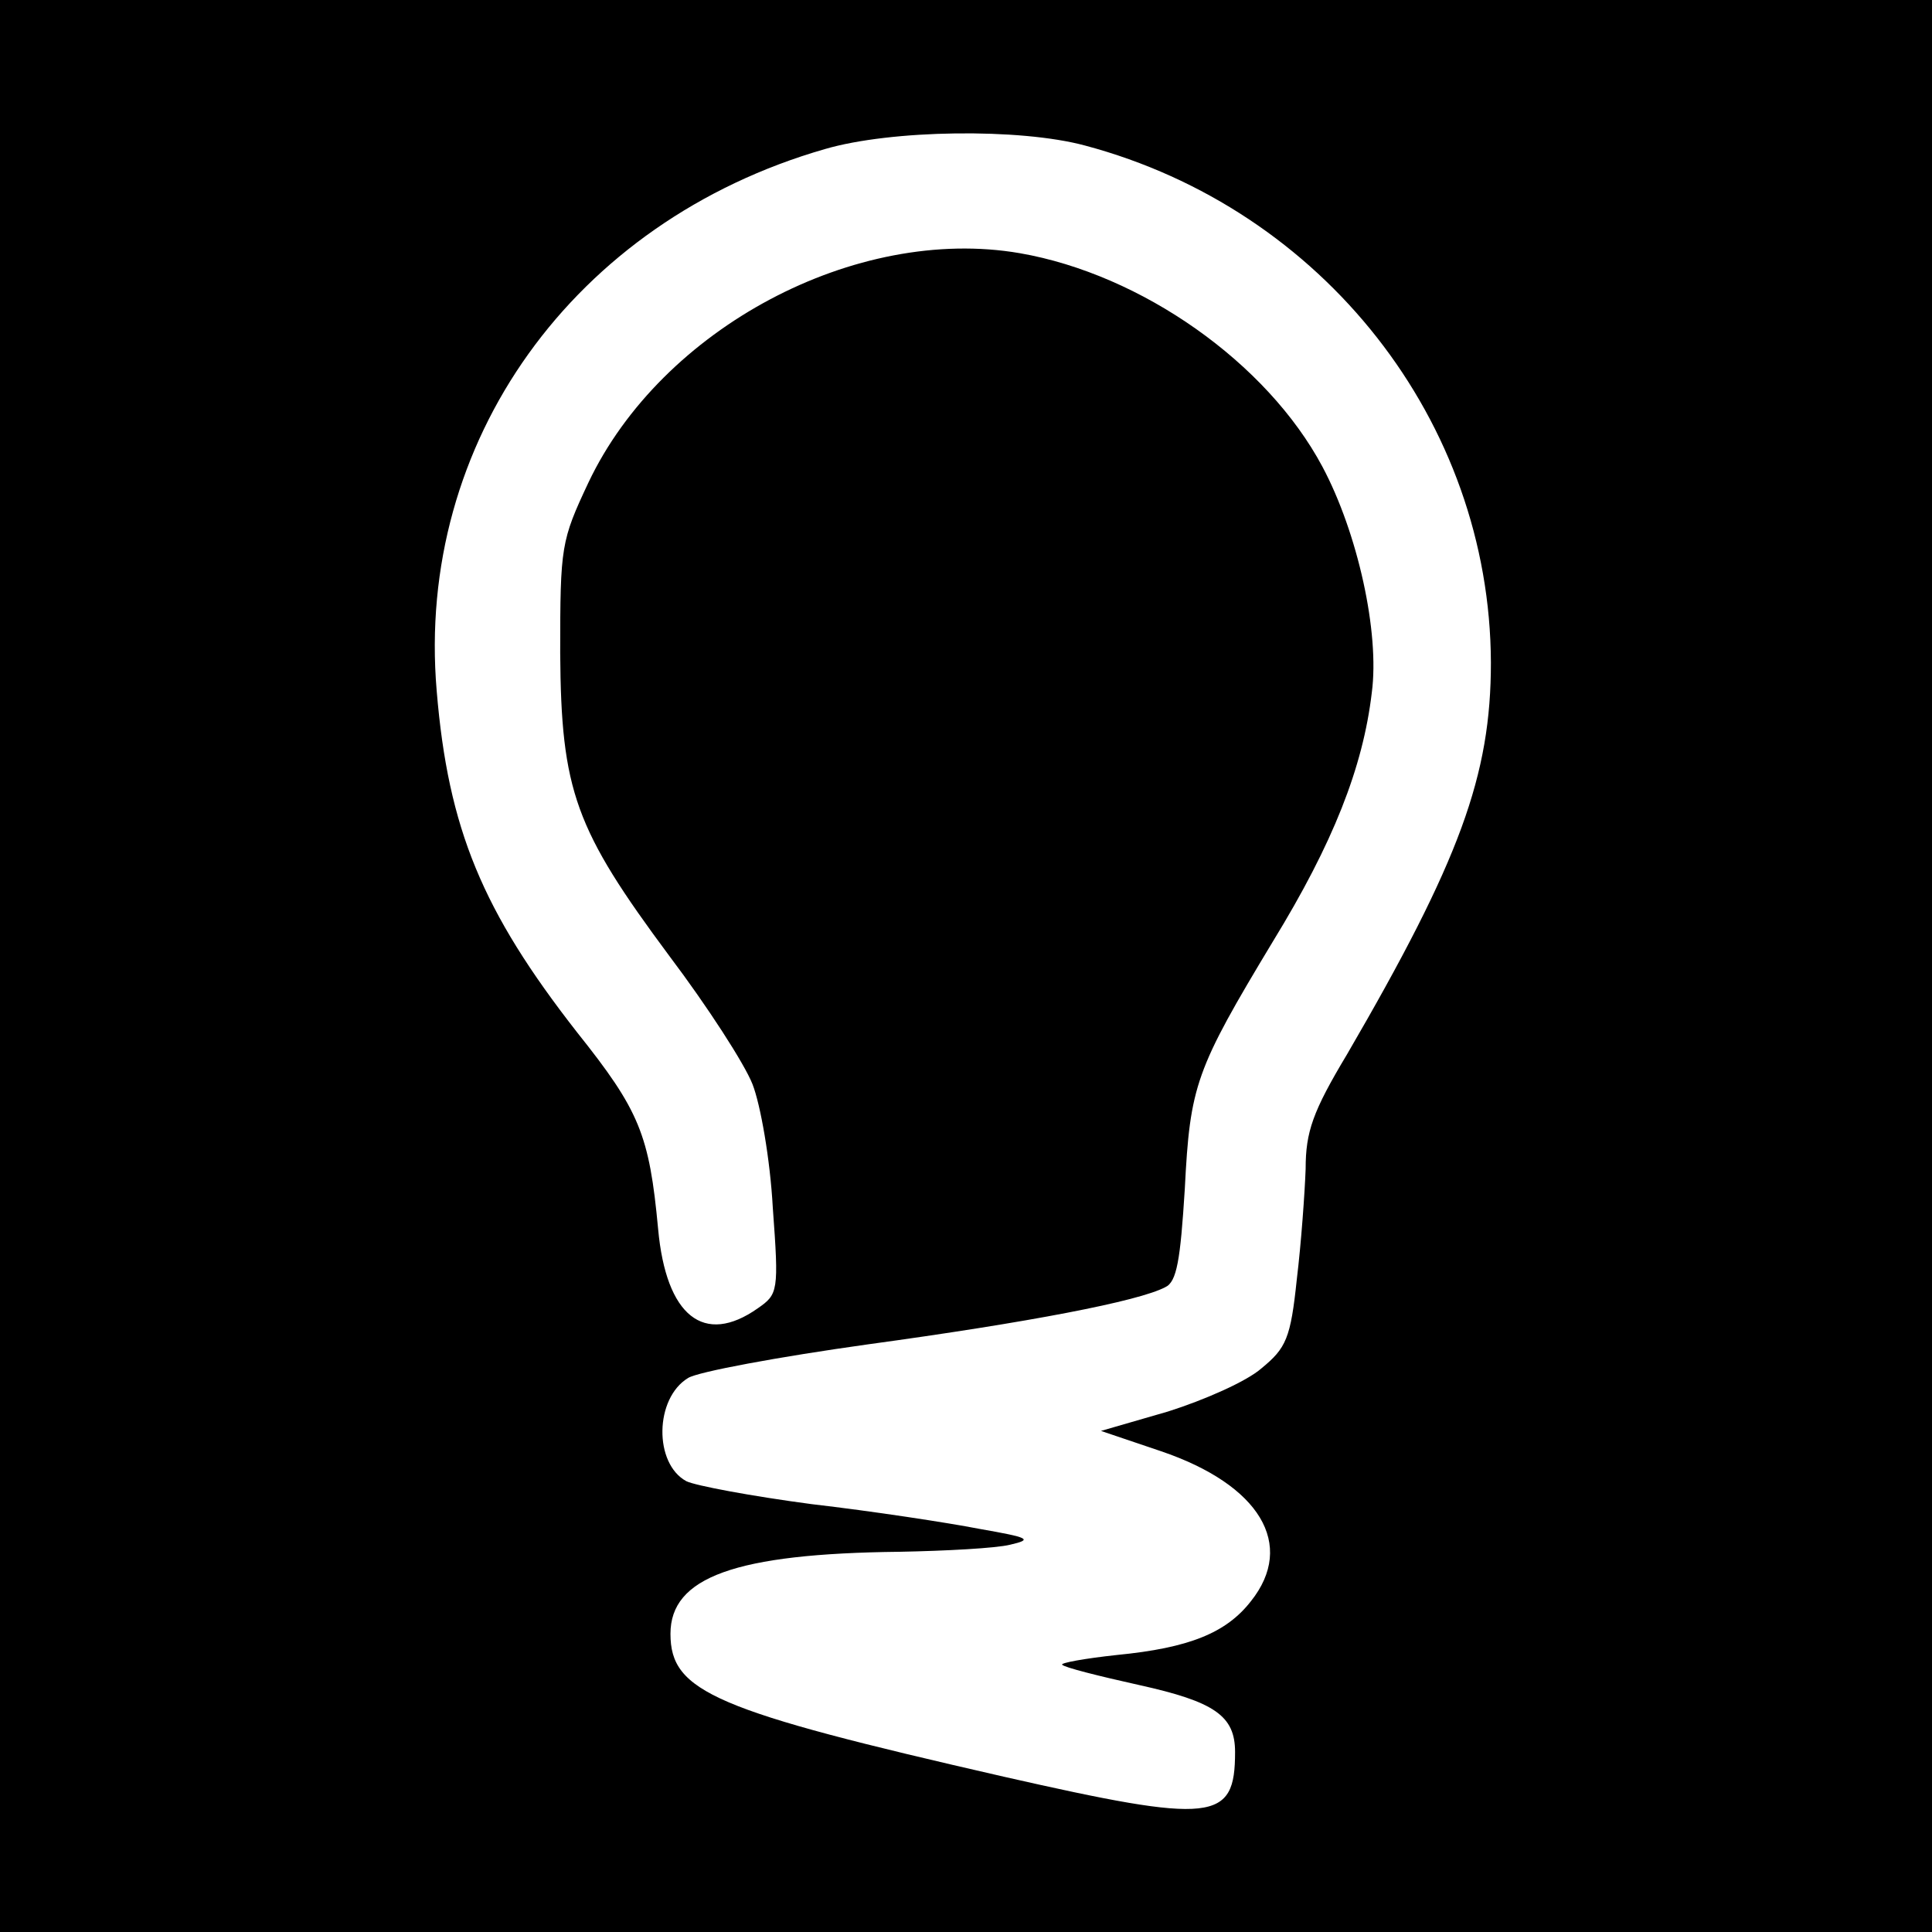 <?xml version="1.0" standalone="no"?>
<!DOCTYPE svg PUBLIC "-//W3C//DTD SVG 20010904//EN"
 "http://www.w3.org/TR/2001/REC-SVG-20010904/DTD/svg10.dtd">
<svg version="1.0" xmlns="http://www.w3.org/2000/svg"
 width="219pt" height="219pt" viewBox="0 0 219 219"
 preserveAspectRatio="xMidYMid meet">
<g transform="translate(0,219) scale(0.1,-0.1)"
fill="#000000" stroke="none">
<path d="M0 1095 l0 -1095 1095 0 1095 0 0 1095 0 1095 -1095 0 -1095 0 0
-1095z m1230 930 c270 -72 459 -313 460 -586 0 -128 -35 -224 -163 -444 -39
-65 -47 -88 -47 -130 -1 -27 -5 -84 -10 -125 -7 -67 -12 -78 -40 -101 -17 -15
-65 -36 -106 -49 l-76 -22 68 -23 c112 -38 153 -106 102 -170 -28 -36 -70 -53
-152 -61 -37 -4 -64 -9 -62 -11 2 -3 42 -13 87 -23 86 -19 109 -35 109 -76 0
-79 -24 -82 -262 -28 -328 75 -378 96 -378 162 0 64 73 91 260 93 52 1 109 4
125 8 26 6 22 8 -35 18 -36 7 -121 20 -190 28 -68 9 -132 21 -142 26 -37 20
-36 94 2 117 11 7 103 24 203 38 183 25 308 49 338 65 13 6 17 31 22 111 6
118 12 135 100 281 68 111 102 197 112 282 9 68 -16 181 -56 256 -63 118 -205
218 -343 242 -186 32 -406 -85 -489 -260 -31 -66 -32 -72 -32 -193 1 -157 17
-200 124 -344 43 -57 85 -122 94 -145 9 -23 20 -85 23 -140 7 -95 6 -98 -17
-114 -61 -43 -104 -9 -113 90 -10 107 -21 134 -92 223 -107 137 -146 230 -159
387 -24 282 155 532 440 614 75 22 221 24 295 4z"/>
</g>
</svg>
